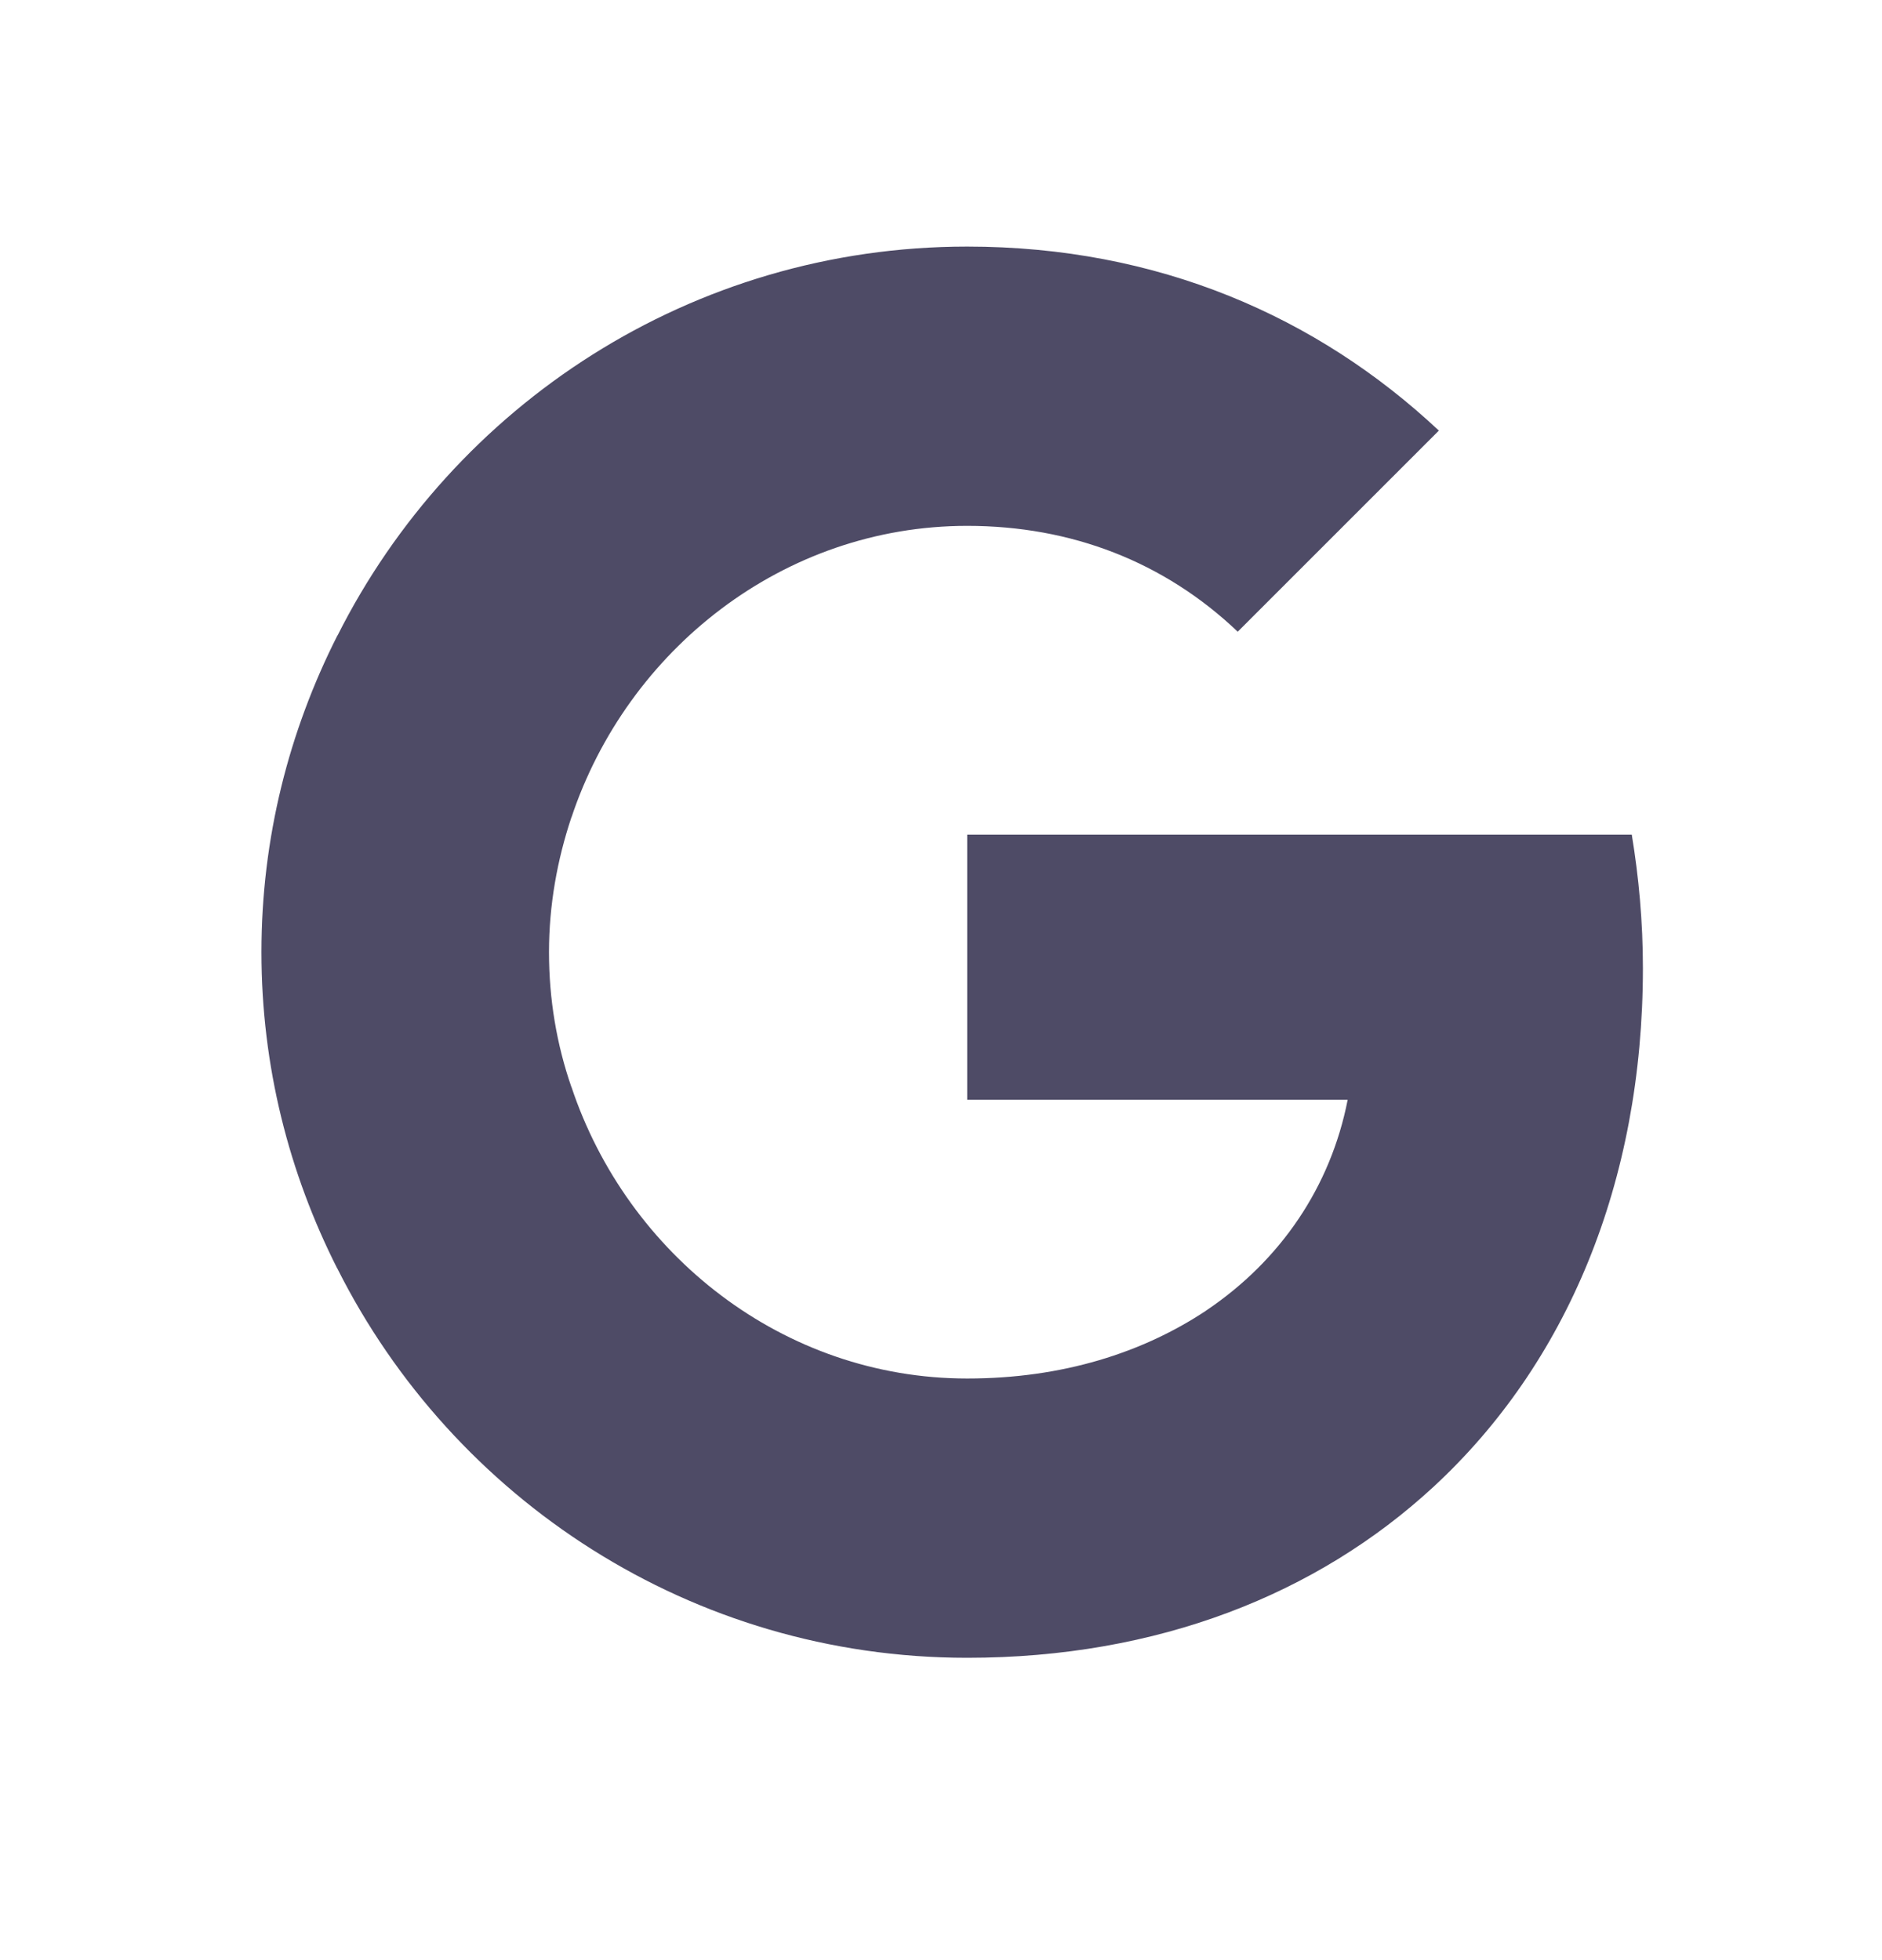 <svg width="24" height="25" viewBox="0 0 24 25" fill="none" xmlns="http://www.w3.org/2000/svg">
<path d="M20.951 12.347C20.951 11.755 20.899 11.192 20.809 10.645H12.334V14.027H17.186C16.969 15.137 16.331 16.075 15.386 16.712V18.962H18.282C19.977 17.395 20.951 15.085 20.951 12.347Z" fill="#4E4B66"/>
<path d="M12.334 21.144C14.764 21.144 16.797 20.334 18.282 18.962L15.387 16.712C14.577 17.252 13.549 17.582 12.334 17.582C9.987 17.582 7.999 15.999 7.287 13.862H4.302V16.179C5.779 19.119 8.817 21.144 12.334 21.144Z" fill="#4E4B66"/>
<path d="M7.286 13.862C7.099 13.322 7.001 12.744 7.001 12.144C7.001 11.544 7.106 10.967 7.286 10.427V8.109H4.301C3.686 9.324 3.334 10.689 3.334 12.144C3.334 13.599 3.686 14.964 4.301 16.179L7.286 13.862Z" fill="#4E4B66"/>
<path d="M12.334 6.707C13.662 6.707 14.847 7.165 15.784 8.057L18.349 5.492C16.797 4.037 14.764 3.145 12.334 3.145C8.817 3.145 5.779 5.17 4.302 8.11L7.287 10.427C7.999 8.29 9.987 6.707 12.334 6.707Z" fill="#4E4B66"/>
</svg>
